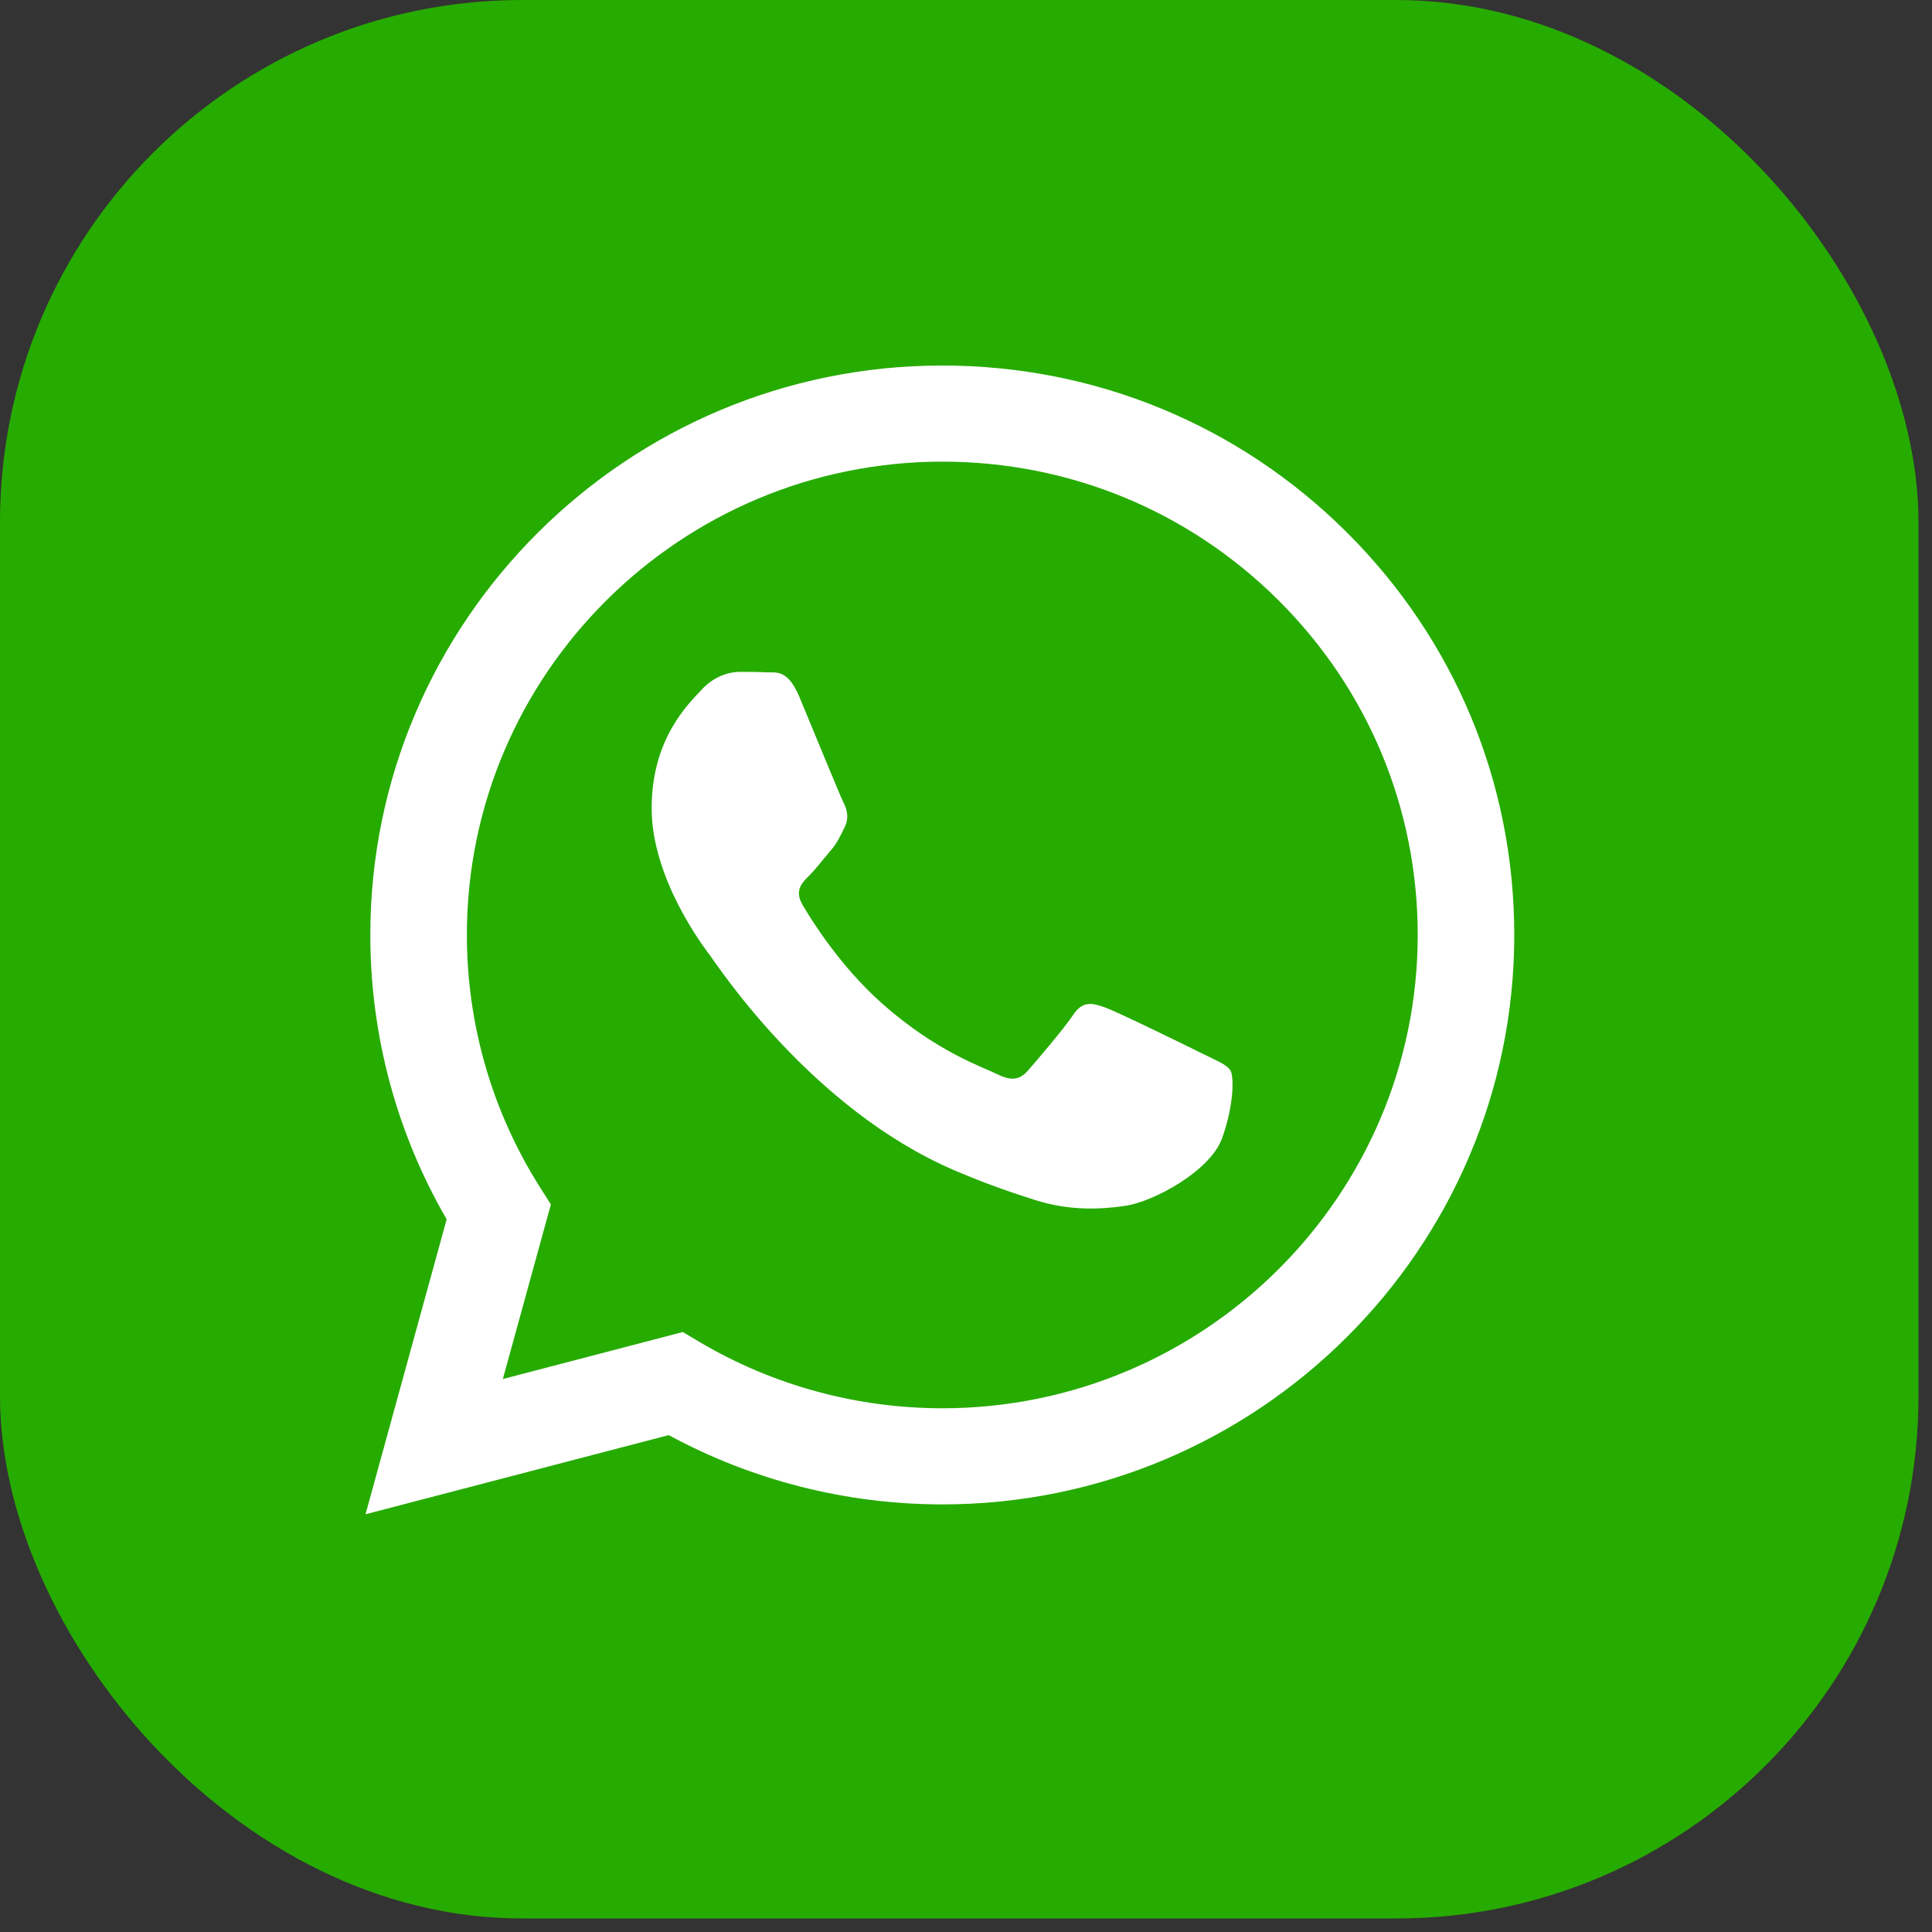 <?xml version="1.0" encoding="UTF-8"?> <svg xmlns="http://www.w3.org/2000/svg" width="37" height="37" viewBox="0 0 37 37" fill="none"><rect x="0" y="0" width="37" height="37" fill="#333333" stroke="none"/><rect width="36.741" height="36.741" rx="10" fill="#26AB00"></rect><path fill-rule="evenodd" clip-rule="evenodd" d="M25.795 10.197C23.727 8.137 20.976 7.001 18.046 7C12.008 7 7.094 11.89 7.092 17.901C7.091 19.822 7.595 21.698 8.554 23.351L7 29L12.807 27.484C14.407 28.352 16.208 28.81 18.042 28.811H18.046C24.083 28.811 28.998 23.92 29 17.91C29.001 14.997 27.863 12.258 25.795 10.197ZM18.046 26.97H18.042C16.409 26.969 14.806 26.532 13.408 25.707L13.076 25.51L9.63 26.41L10.55 23.066L10.333 22.724C9.422 21.281 8.941 19.613 8.941 17.901C8.943 12.906 13.028 8.841 18.05 8.841C20.482 8.842 22.767 9.786 24.486 11.498C26.205 13.211 27.151 15.488 27.151 17.909C27.148 22.905 23.064 26.97 18.046 26.97ZM23.04 20.184C22.766 20.047 21.421 19.388 21.17 19.297C20.919 19.206 20.736 19.161 20.554 19.434C20.372 19.706 19.847 20.32 19.687 20.502C19.528 20.684 19.368 20.706 19.094 20.57C18.821 20.434 17.939 20.146 16.893 19.218C16.08 18.496 15.53 17.604 15.371 17.331C15.211 17.058 15.354 16.911 15.491 16.775C15.614 16.653 15.764 16.457 15.901 16.298C16.038 16.139 16.084 16.025 16.175 15.843C16.266 15.662 16.221 15.502 16.152 15.366C16.084 15.23 15.536 13.889 15.308 13.344C15.086 12.813 14.86 12.884 14.692 12.876C14.533 12.868 14.35 12.867 14.168 12.867C13.985 12.867 13.689 12.935 13.438 13.207C13.187 13.48 12.48 14.139 12.48 15.48C12.48 16.82 13.461 18.116 13.598 18.298C13.735 18.479 15.528 21.231 18.273 22.411C18.926 22.691 19.436 22.859 19.834 22.985C20.489 23.192 21.086 23.163 21.558 23.092C22.083 23.014 23.177 22.433 23.405 21.797C23.633 21.161 23.633 20.615 23.565 20.502C23.496 20.388 23.314 20.32 23.04 20.184Z" fill="white"></path></svg> 